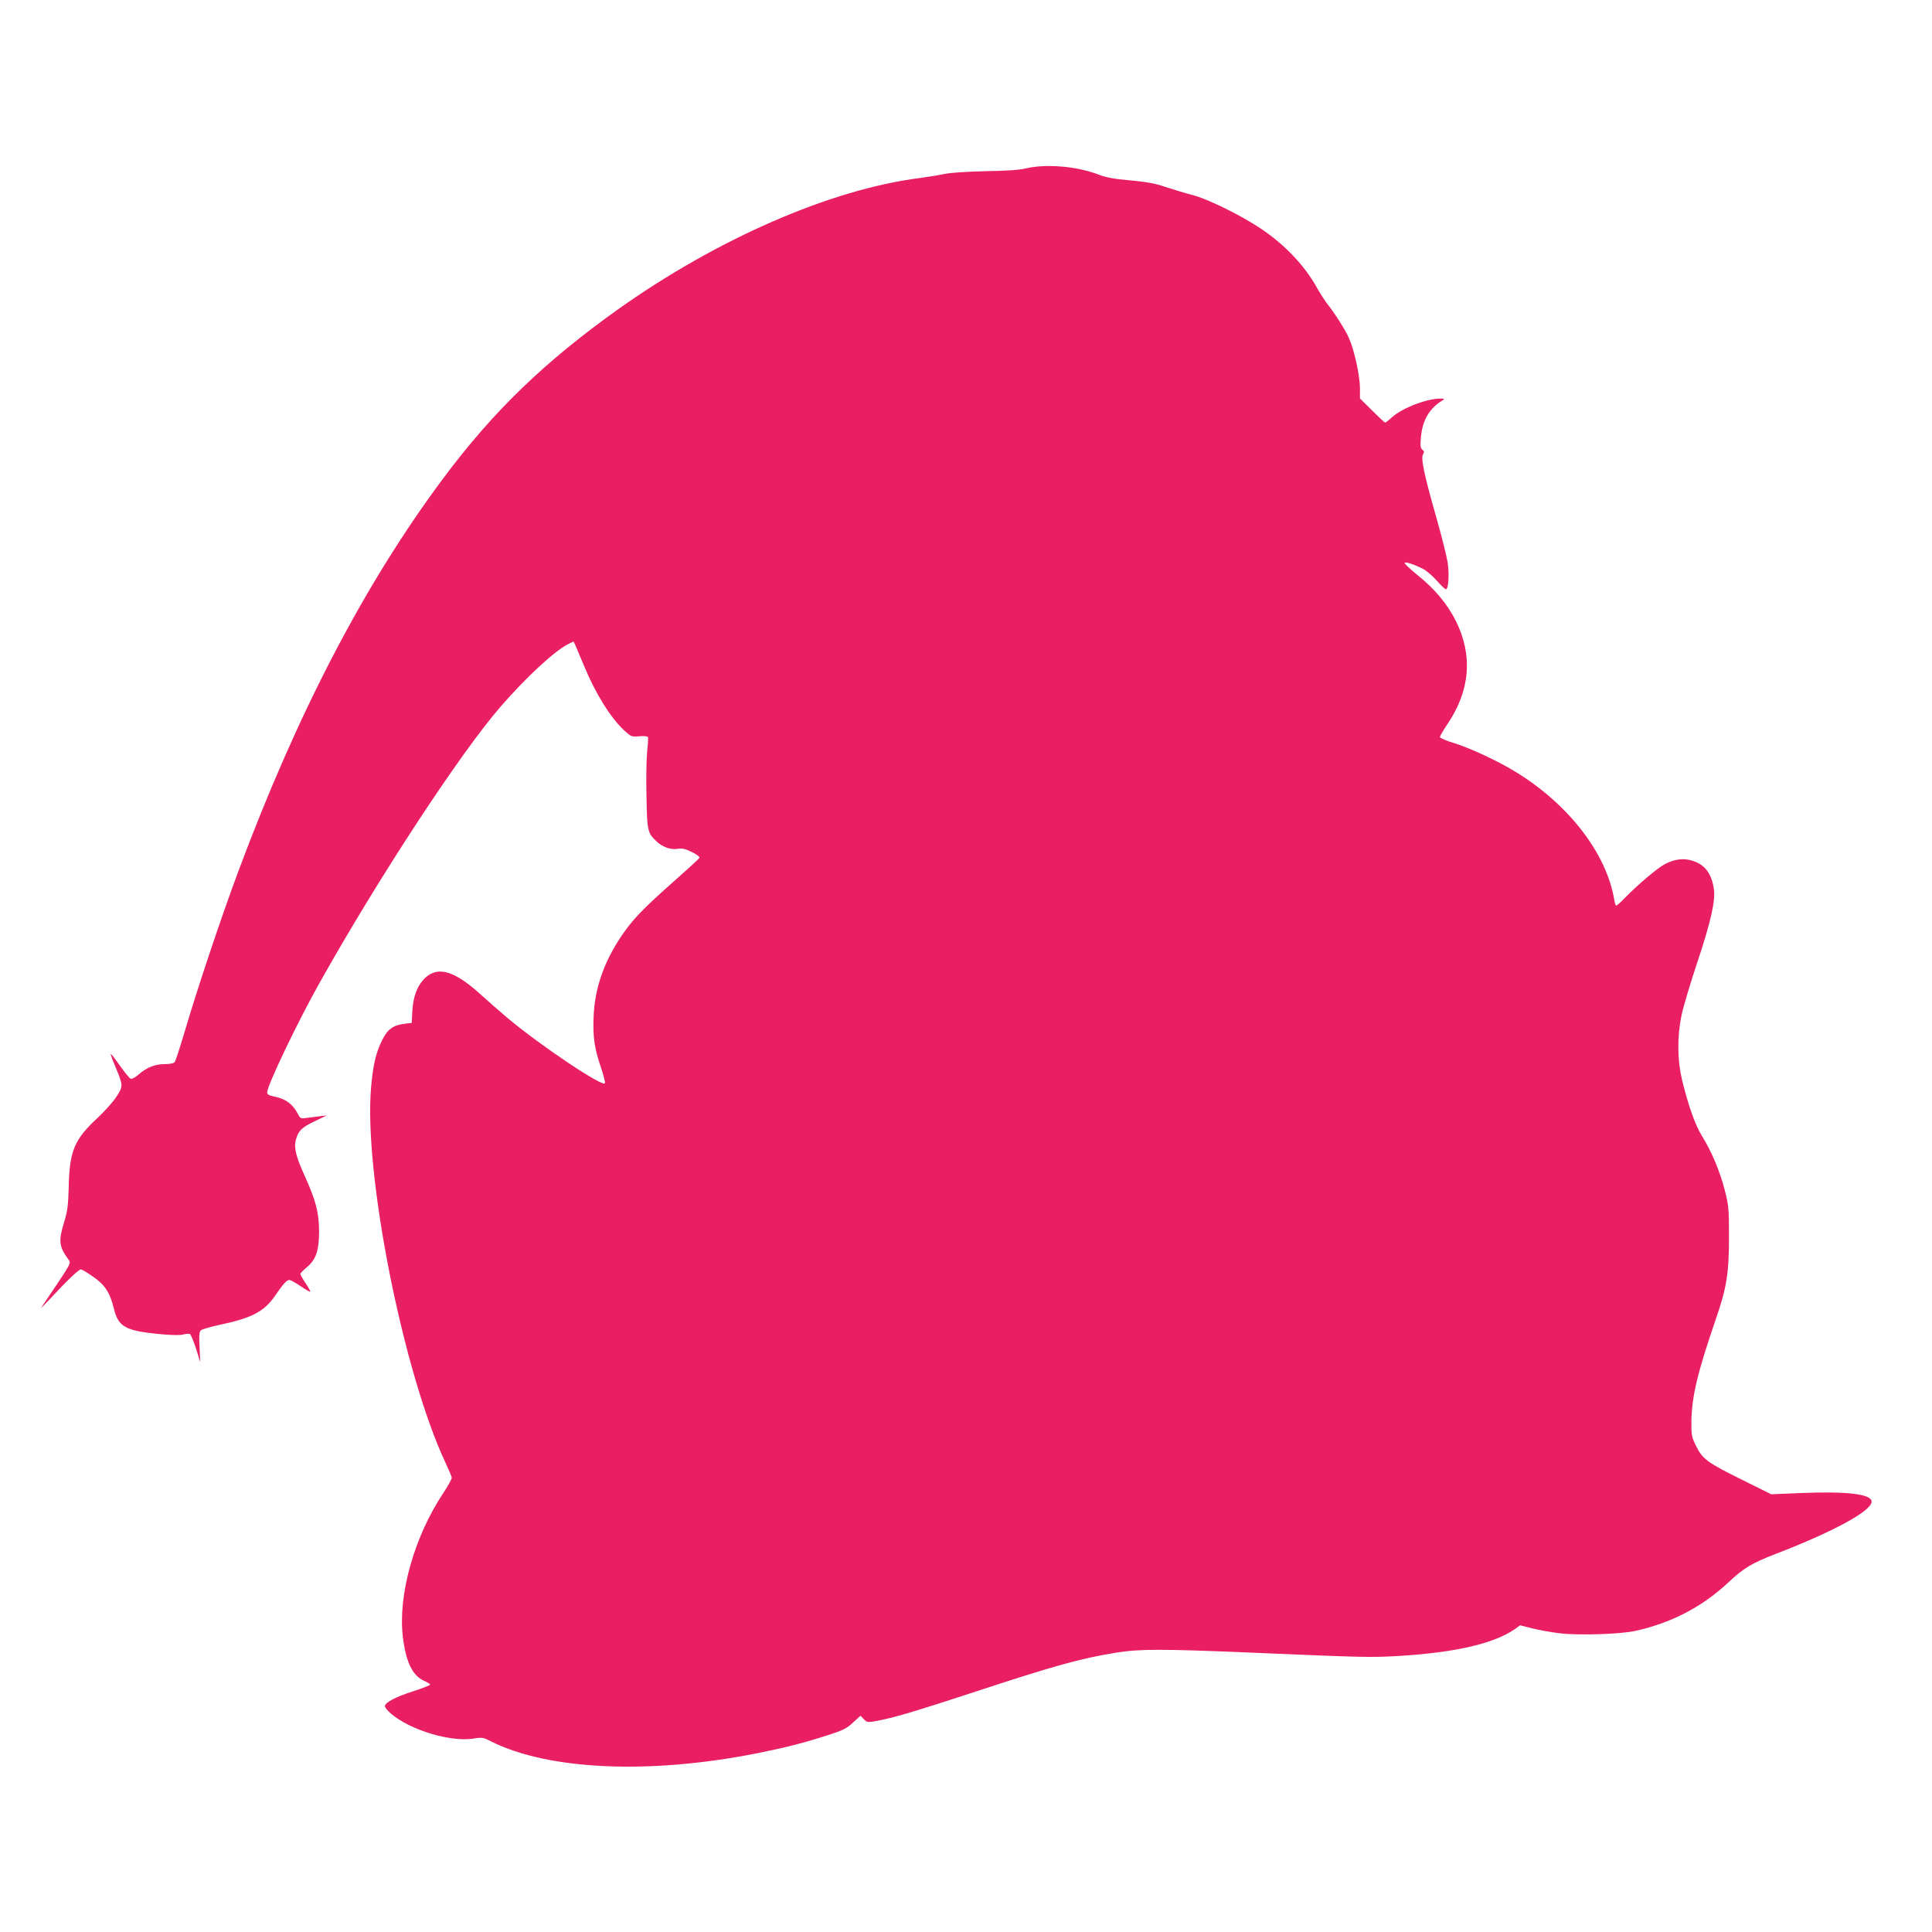 <?xml version="1.0" standalone="no"?>
<!DOCTYPE svg PUBLIC "-//W3C//DTD SVG 20010904//EN"
 "http://www.w3.org/TR/2001/REC-SVG-20010904/DTD/svg10.dtd">
<svg version="1.0" xmlns="http://www.w3.org/2000/svg"
 width="1280pt" height="1280pt" viewBox="0 0 1280 1280"
 preserveAspectRatio="xMidYMid meet">
<g transform="translate(0,1280) scale(0.1,-0.1)"
fill="#e91e63" stroke="none">
<path d="M6795 11684 c-39 -10 -129 -16 -260 -18 -127 -3 -229 -9 -280 -19
-44 -9 -118 -21 -165 -27 -586 -75 -1335 -401 -1992 -867 -490 -349 -831 -678
-1165 -1127 -517 -694 -963 -1550 -1353 -2596 -117 -314 -271 -775 -355 -1060
-32 -107 -62 -201 -68 -207 -5 -8 -33 -13 -66 -13 -65 0 -121 -23 -174 -70
-21 -18 -43 -30 -51 -27 -8 3 -40 42 -72 87 -31 45 -58 79 -60 77 -2 -2 11
-39 30 -83 52 -125 53 -131 8 -199 -21 -33 -77 -96 -124 -140 -157 -145 -188
-220 -193 -467 -3 -112 -8 -152 -29 -221 -40 -131 -36 -164 29 -254 15 -20 12
-27 -80 -165 -53 -78 -99 -147 -103 -153 -3 -5 30 28 74 75 98 106 176 180
190 180 6 0 42 -21 80 -48 79 -54 113 -106 139 -214 30 -121 78 -146 316 -168
70 -6 126 -7 145 -1 17 5 36 6 43 2 6 -4 24 -48 40 -97 l28 -89 -5 100 c-4 79
-2 103 10 112 8 7 66 23 129 37 207 44 289 87 359 188 55 81 80 108 97 108 8
0 41 -18 74 -41 33 -22 62 -39 64 -37 3 2 -11 27 -30 56 -19 28 -35 56 -35 61
0 6 18 24 39 42 64 51 85 112 85 244 -1 125 -22 204 -100 375 -53 118 -68 178
-54 228 16 60 38 82 124 123 l81 39 -50 -6 c-27 -3 -67 -8 -87 -11 -35 -5 -39
-3 -55 28 -33 62 -78 97 -143 111 -48 10 -60 16 -60 31 0 44 199 461 342 716
390 697 937 1532 1206 1841 168 193 354 365 443 411 l39 19 15 -32 c7 -18 33
-78 56 -133 74 -179 173 -338 261 -421 49 -45 51 -46 103 -42 34 3 56 0 58 -6
2 -6 0 -47 -5 -91 -5 -44 -8 -177 -5 -295 4 -233 7 -248 64 -302 41 -40 96
-59 142 -52 31 5 51 1 95 -21 31 -15 53 -32 50 -38 -3 -7 -82 -79 -176 -162
-199 -176 -270 -250 -344 -361 -114 -171 -173 -342 -181 -525 -6 -134 4 -211
48 -340 17 -50 29 -97 27 -105 -7 -33 -422 245 -640 427 -57 48 -143 123 -191
167 -164 148 -274 181 -356 107 -54 -49 -83 -122 -89 -221 l-4 -81 -50 -6
c-74 -9 -112 -38 -147 -110 -41 -84 -58 -156 -72 -305 -52 -565 211 -1892 492
-2492 22 -47 41 -92 42 -100 0 -9 -24 -54 -55 -100 -194 -291 -302 -676 -269
-955 20 -166 64 -257 141 -291 22 -10 40 -21 40 -25 0 -4 -51 -24 -112 -44
-117 -37 -188 -75 -188 -99 0 -8 18 -30 40 -49 127 -109 393 -189 545 -166 59
10 67 8 116 -17 380 -192 1053 -222 1769 -79 194 39 310 69 474 122 92 30 116
42 158 81 l49 45 20 -21 c24 -26 27 -26 120 -7 109 23 251 66 599 180 547 180
714 226 950 265 159 26 301 26 896 1 757 -32 791 -33 984 -22 377 23 633 83
771 181 l30 22 83 -21 c46 -11 127 -26 181 -32 123 -15 404 -6 500 16 242 54
444 160 618 323 97 92 156 127 309 186 385 148 638 286 638 347 0 51 -164 70
-475 57 l-190 -8 -185 92 c-238 117 -270 141 -312 226 -31 63 -33 72 -32 167
3 165 40 321 162 676 71 205 87 304 87 539 0 189 -2 213 -27 311 -32 126 -88
260 -151 361 -47 76 -90 199 -133 373 -31 130 -33 284 -4 426 11 54 58 213
105 353 90 270 121 409 110 485 -15 102 -58 161 -138 187 -60 20 -118 14 -185
-20 -49 -25 -179 -135 -267 -225 -27 -28 -53 -51 -57 -51 -4 0 -10 17 -13 38
-50 304 -297 627 -645 843 -117 73 -307 162 -417 196 -51 15 -93 33 -93 40 0
7 23 46 50 86 150 222 169 454 56 682 -57 114 -142 215 -256 306 -49 40 -87
76 -84 80 5 9 62 -10 122 -40 22 -11 64 -47 93 -80 29 -33 56 -58 60 -55 17
10 21 101 10 178 -7 44 -42 182 -77 305 -79 277 -102 386 -86 411 9 14 8 21
-5 31 -13 11 -14 26 -9 82 10 113 55 190 142 244 17 11 16 12 -11 12 -88 2
-255 -62 -322 -123 -22 -20 -43 -36 -46 -36 -3 0 -42 36 -86 80 l-81 80 0 71
c0 76 -37 248 -71 325 -21 51 -95 168 -144 229 -17 22 -46 67 -65 100 -82 151
-216 293 -376 400 -133 89 -354 198 -454 223 -47 12 -126 36 -177 53 -70 24
-126 34 -235 44 -106 9 -160 19 -209 38 -144 56 -351 73 -484 41z"/>
</g>
</svg>
